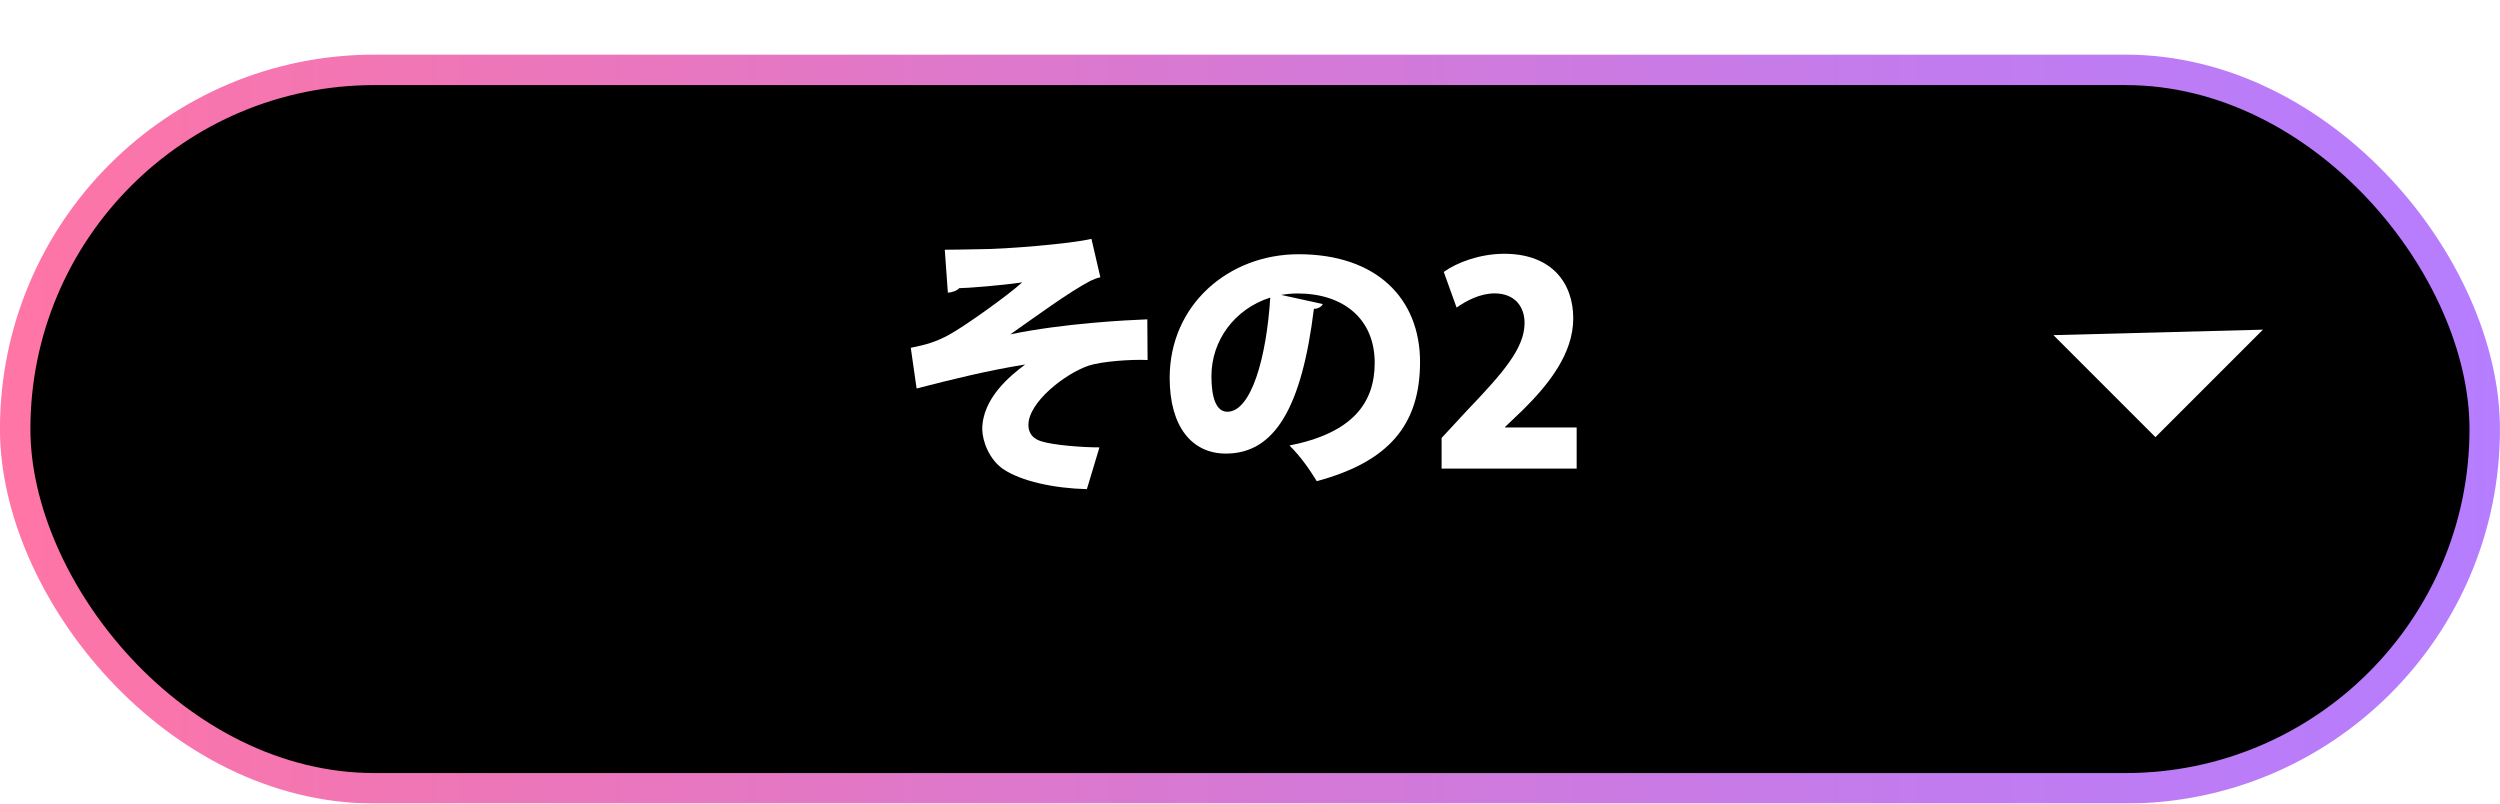 <?xml version="1.0" encoding="UTF-8"?>
<svg id="_レイヤー_2" data-name="レイヤー 2" xmlns="http://www.w3.org/2000/svg" xmlns:xlink="http://www.w3.org/1999/xlink" viewBox="0 0 278.39 89.48">
  <defs>
    <style>
      .cls-1 {
        fill: #fff;
      }

      .cls-2 {
        filter: url(#drop-shadow-1);
        stroke: url(#_新規グラデーションスウォッチ_75);
        stroke-linecap: round;
        stroke-linejoin: round;
        stroke-width: 3.39px;
      }
    </style>
    <linearGradient id="_新規グラデーションスウォッチ_75" data-name="新規グラデーションスウォッチ 75" x1="0" y1="41.69" x2="278.39" y2="41.69" gradientUnits="userSpaceOnUse">
      <stop offset="0" stop-color="#ff75a5"/>
      <stop offset=".2" stop-color="#ed76b9"/>
      <stop offset=".74" stop-color="#c47beb"/>
      <stop offset="1" stop-color="#b57dff"/>
    </linearGradient>
    <filter id="drop-shadow-1" x="0" y="0" width="278.39" height="89.48" filterUnits="userSpaceOnUse">
      <feOffset dx="0" dy="6.09"/>
      <feGaussianBlur result="blur" stdDeviation="0"/>
      <feFlood flood-color="#000" flood-opacity=".5"/>
      <feComposite in2="blur" operator="in"/>
      <feComposite in="SourceGraphic"/>
    </filter>
  </defs>
  <g id="_コンテンツ" data-name="コンテンツ">
    <g>
      <rect class="cls-2" x="1.69" y="1.69" width="275" height="80" rx="40" ry="40"/>
      <g>
        <path class="cls-1" d="M105.2,27.81c1.02,0,2.14-.03,3.91-.06,2.79,0,10.05-.59,12.43-1.15l.99,4.28c-.34.06-.81.25-1.12.4-2.51,1.33-6.11,4-8.9,5.95,6.01-1.24,12.96-1.58,15.25-1.67l.03,4.53c-1.89-.09-5.12.16-6.54.62-2.67.9-6.73,4.09-6.73,6.6,0,1.4,1.15,1.74,1.43,1.83,1.33.43,4.56.68,6.48.68l-1.4,4.65c-3.63-.09-7.32-.87-9.36-2.26-1.49-1.05-2.26-3.01-2.29-4.4,0-3.47,3.16-6.01,4.78-7.22-4.09.65-8.09,1.64-12.09,2.67l-.65-4.53c1.74-.34,2.92-.71,4.22-1.43,1.61-.84,6.73-4.5,8.19-5.86-2.17.34-6.23.65-7.01.65-.22.28-.9.5-1.27.5l-.34-4.77Z"/>
        <path class="cls-1" d="M147.3,33.86c-.12.28-.53.53-.99.53-1.36,11.07-4.4,16.12-9.8,16.12-3.75,0-6.26-2.95-6.26-8.43,0-8.15,6.57-13.77,14.36-13.77,8.71,0,13.52,4.96,13.52,12s-3.53,11.13-11.5,13.27c-.71-1.15-1.74-2.7-3.04-3.97,7.04-1.4,9.49-4.74,9.49-9.21,0-4.96-3.57-7.72-8.56-7.72-.65,0-1.24.06-1.86.16l4.65,1.02ZM141.44,33.14c-3.97,1.27-6.54,4.78-6.54,8.74,0,2.26.47,3.97,1.77,3.97,2.67,0,4.37-6.08,4.78-12.71Z"/>
        <path class="cls-1" d="M175.57,52.18h-15.04v-3.41l2.73-2.95c4.06-4.25,6.51-7.01,6.51-9.86,0-1.8-1.08-3.29-3.35-3.29-1.58,0-3.13.81-4.22,1.58l-1.43-3.97c1.46-1.05,4.03-2.02,6.73-2.02,5.3,0,7.69,3.26,7.69,7.19s-2.73,7.35-5.61,10.2l-1.98,1.89v.06h7.97v4.56Z"/>
      </g>
      <polyline class="cls-1" points="228.66 37.32 240.02 48.68 251.99 36.71"/>
    </g>
  </g>
</svg>